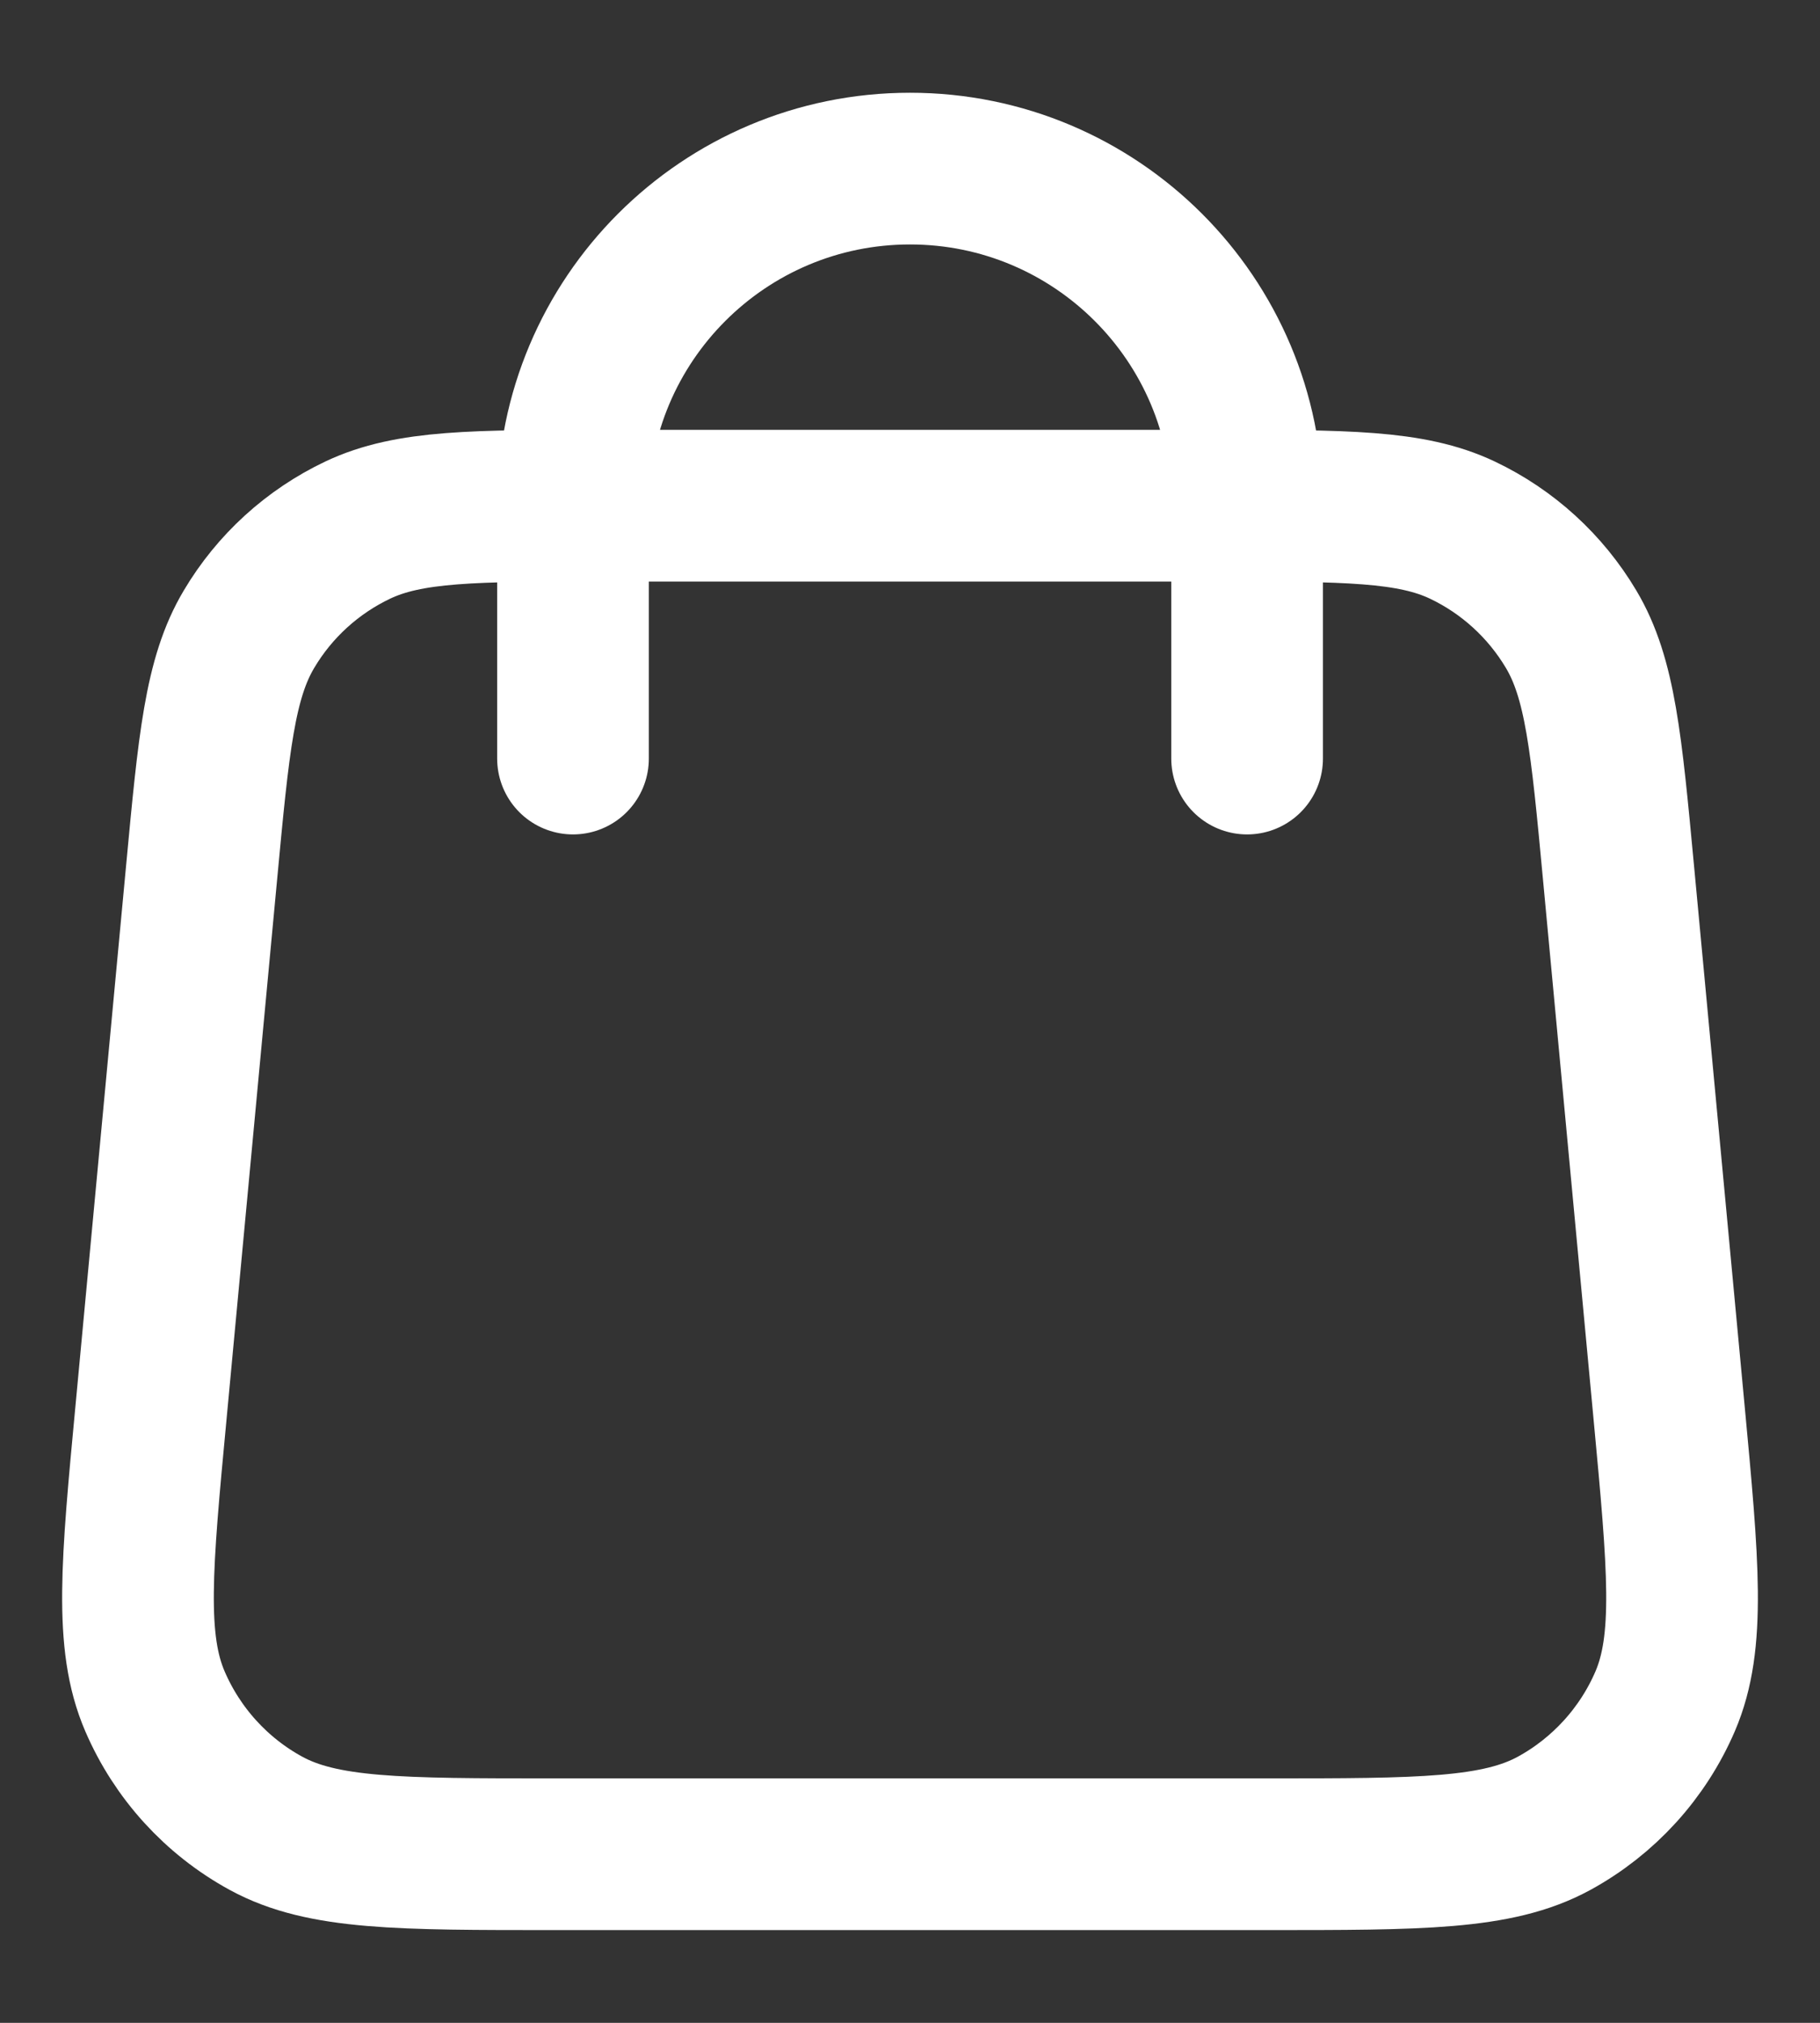 <svg width="18" height="20" viewBox="0 0 18 20" fill="none" xmlns="http://www.w3.org/2000/svg">
<rect x="0" y="0" width="18" height="20" fill="#333333" stroke="none"/>
<path d="M12.334 7.5V5C12.334 3.159 10.841 1.667 9 1.667C7.159 1.667 5.667 3.159 5.667 5V7.5M1.994 8.626L1.494 13.96C1.351 15.476 1.28 16.234 1.532 16.82C1.753 17.334 2.14 17.76 2.632 18.028C3.192 18.333 3.953 18.333 5.476 18.333H12.524C14.047 18.333 14.809 18.333 15.369 18.028C15.86 17.76 16.248 17.334 16.469 16.82C16.72 16.234 16.649 15.476 16.507 13.96L16.007 8.626C15.887 7.346 15.827 6.706 15.539 6.222C15.285 5.795 14.911 5.454 14.463 5.241C13.954 5 13.311 5 12.024 5L5.976 5C4.69 5 4.047 5 3.538 5.241C3.09 5.454 2.715 5.795 2.462 6.222C2.174 6.706 2.114 7.346 1.994 8.626Z" stroke="white" stroke-width="1.5" stroke-linecap="round" stroke-linejoin="round"/>
</svg>

